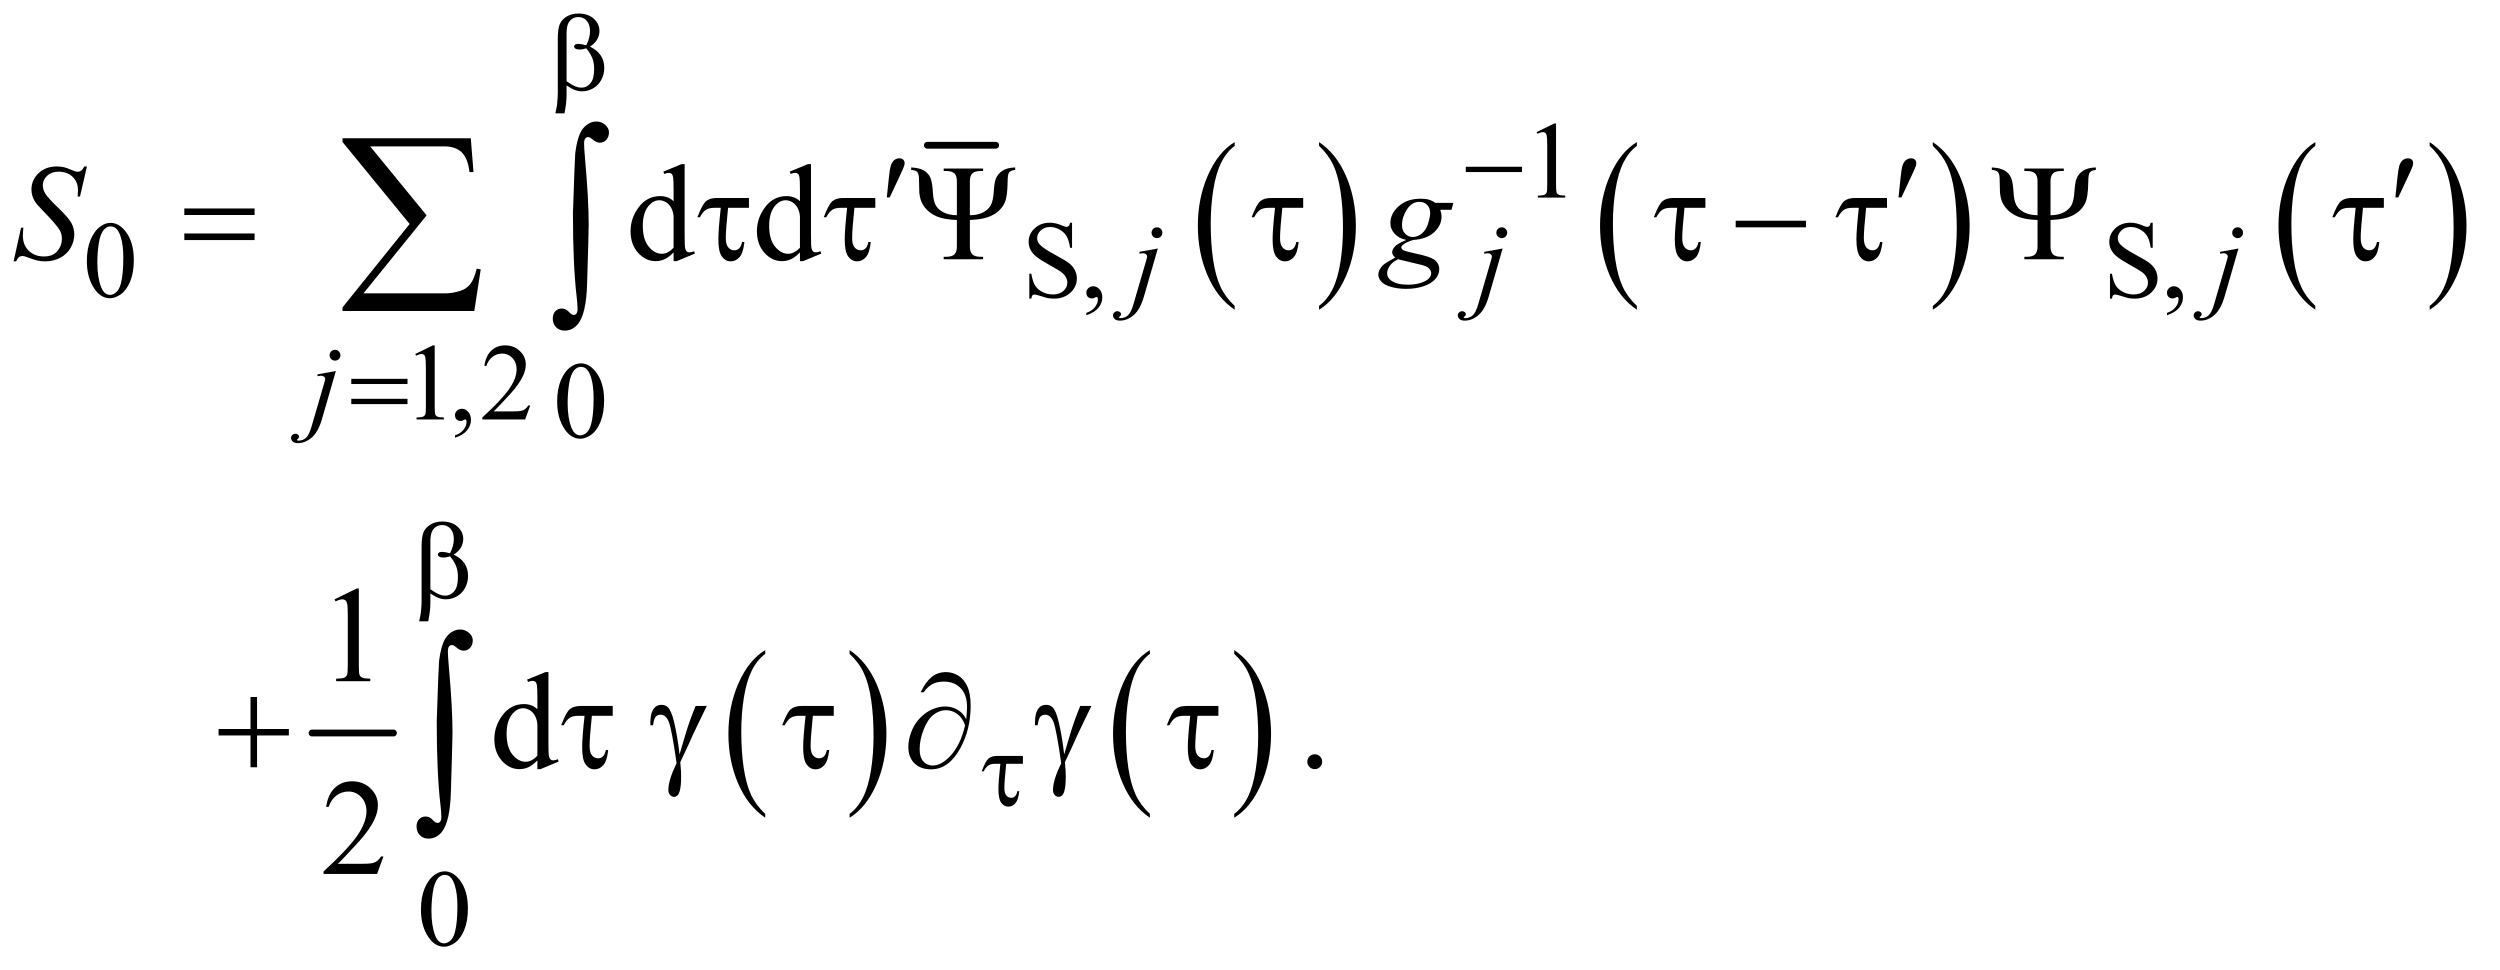 <?xml version="1.0" encoding="UTF-8"?>
<!DOCTYPE svg PUBLIC '-//W3C//DTD SVG 1.0//EN'
          'http://www.w3.org/TR/2001/REC-SVG-20010904/DTD/svg10.dtd'>
<svg stroke-dasharray="none" shape-rendering="auto" xmlns="http://www.w3.org/2000/svg" font-family="'Dialog'" text-rendering="auto" width="286" fill-opacity="1" color-interpolation="auto" color-rendering="auto" preserveAspectRatio="xMidYMid meet" font-size="12px" viewBox="0 0 286 111" fill="black" xmlns:xlink="http://www.w3.org/1999/xlink" stroke="black" image-rendering="auto" stroke-miterlimit="10" stroke-linecap="square" stroke-linejoin="miter" font-style="normal" stroke-width="1" height="111" stroke-dashoffset="0" font-weight="normal" stroke-opacity="1"
><!--Generated by the Batik Graphics2D SVG Generator--><defs id="genericDefs"
  /><g
  ><defs id="defs1"
    ><clipPath clipPathUnits="userSpaceOnUse" id="clipPath1"
      ><path d="M1.072 1.794 L182.32 1.794 L182.32 71.988 L1.072 71.988 L1.072 1.794 Z"
      /></clipPath
      ><clipPath clipPathUnits="userSpaceOnUse" id="clipPath2"
      ><path d="M34.239 57.301 L34.239 2299.949 L5824.933 2299.949 L5824.933 57.301 Z"
      /></clipPath
    ></defs
    ><g stroke-width="16" transform="scale(1.576,1.576) translate(-1.072,-1.794) matrix(0.031,0,0,0.031,0,0)" stroke-linejoin="round" stroke-linecap="round"
    ><line y2="398" fill="none" x1="2206" clip-path="url(#clipPath2)" x2="2366" y1="398"
    /></g
    ><g transform="matrix(0.049,0,0,0.049,-1.689,-2.826)"
    ><path d="M2917.062 771.781 L2917.062 780.797 Q2876.406 753.516 2853.742 700.703 Q2831.078 647.891 2831.078 585.125 Q2831.078 519.828 2854.914 466.18 Q2878.75 412.531 2917.062 389.438 L2917.062 398.25 Q2897.906 412.531 2885.602 437.305 Q2873.297 462.078 2867.219 500.188 Q2861.141 538.297 2861.141 579.656 Q2861.141 626.484 2866.75 664.273 Q2872.359 702.062 2883.883 726.945 Q2895.406 751.828 2917.062 771.781 Z" stroke="none" clip-path="url(#clipPath2)"
    /></g
    ><g transform="matrix(0.049,0,0,0.049,-1.689,-2.826)"
    ><path d="M3114.016 398.25 L3114.016 389.438 Q3154.656 416.516 3177.32 469.32 Q3199.984 522.125 3199.984 584.906 Q3199.984 650.203 3176.156 703.953 Q3152.328 757.703 3114.016 780.797 L3114.016 771.781 Q3133.328 757.5 3145.633 732.727 Q3157.938 707.953 3163.93 669.945 Q3169.922 631.938 3169.922 590.375 Q3169.922 543.75 3164.398 505.852 Q3158.875 467.953 3147.266 443.078 Q3135.656 418.203 3114.016 398.25 Z" stroke="none" clip-path="url(#clipPath2)"
    /></g
    ><g transform="matrix(0.049,0,0,0.049,-1.689,-2.826)"
    ><path d="M3856.062 771.781 L3856.062 780.797 Q3815.406 753.516 3792.742 700.703 Q3770.078 647.891 3770.078 585.125 Q3770.078 519.828 3793.914 466.18 Q3817.75 412.531 3856.062 389.438 L3856.062 398.25 Q3836.906 412.531 3824.602 437.305 Q3812.297 462.078 3806.219 500.188 Q3800.141 538.297 3800.141 579.656 Q3800.141 626.484 3805.75 664.273 Q3811.359 702.062 3822.883 726.945 Q3834.406 751.828 3856.062 771.781 Z" stroke="none" clip-path="url(#clipPath2)"
    /></g
    ><g transform="matrix(0.049,0,0,0.049,-1.689,-2.826)"
    ><path d="M4547.016 398.25 L4547.016 389.438 Q4587.656 416.516 4610.32 469.32 Q4632.984 522.125 4632.984 584.906 Q4632.984 650.203 4609.156 703.953 Q4585.328 757.703 4547.016 780.797 L4547.016 771.781 Q4566.328 757.5 4578.633 732.727 Q4590.938 707.953 4596.93 669.945 Q4602.922 631.938 4602.922 590.375 Q4602.922 543.75 4597.398 505.852 Q4591.875 467.953 4580.266 443.078 Q4568.656 418.203 4547.016 398.25 Z" stroke="none" clip-path="url(#clipPath2)"
    /></g
    ><g transform="matrix(0.049,0,0,0.049,-1.689,-2.826)"
    ><path d="M5440.062 771.781 L5440.062 780.797 Q5399.406 753.516 5376.742 700.703 Q5354.078 647.891 5354.078 585.125 Q5354.078 519.828 5377.914 466.18 Q5401.75 412.531 5440.062 389.438 L5440.062 398.25 Q5420.906 412.531 5408.602 437.305 Q5396.297 462.078 5390.219 500.188 Q5384.141 538.297 5384.141 579.656 Q5384.141 626.484 5389.75 664.273 Q5395.359 702.062 5406.883 726.945 Q5418.406 751.828 5440.062 771.781 Z" stroke="none" clip-path="url(#clipPath2)"
    /></g
    ><g transform="matrix(0.049,0,0,0.049,-1.689,-2.826)"
    ><path d="M5707.016 398.25 L5707.016 389.438 Q5747.656 416.516 5770.32 469.32 Q5792.984 522.125 5792.984 584.906 Q5792.984 650.203 5769.156 703.953 Q5745.328 757.703 5707.016 780.797 L5707.016 771.781 Q5726.328 757.5 5738.633 732.727 Q5750.938 707.953 5756.93 669.945 Q5762.922 631.938 5762.922 590.375 Q5762.922 543.75 5757.398 505.852 Q5751.875 467.953 5740.266 443.078 Q5728.656 418.203 5707.016 398.25 Z" stroke="none" clip-path="url(#clipPath2)"
    /></g
    ><g stroke-width="16" transform="matrix(0.049,0,0,0.049,-1.689,-2.826)" stroke-linejoin="round" stroke-linecap="round"
    ><line y2="1769" fill="none" x1="763" clip-path="url(#clipPath2)" x2="953" y1="1769"
    /></g
    ><g transform="matrix(0.049,0,0,0.049,-1.689,-2.826)"
    ><path d="M1821.062 1957.781 L1821.062 1966.797 Q1780.406 1939.516 1757.742 1886.703 Q1735.078 1833.891 1735.078 1771.125 Q1735.078 1705.828 1758.914 1652.18 Q1782.75 1598.531 1821.062 1575.438 L1821.062 1584.25 Q1801.906 1598.531 1789.602 1623.305 Q1777.297 1648.078 1771.219 1686.188 Q1765.141 1724.297 1765.141 1765.656 Q1765.141 1812.484 1770.75 1850.273 Q1776.359 1888.062 1787.883 1912.945 Q1799.406 1937.828 1821.062 1957.781 Z" stroke="none" clip-path="url(#clipPath2)"
    /></g
    ><g transform="matrix(0.049,0,0,0.049,-1.689,-2.826)"
    ><path d="M2018.016 1584.25 L2018.016 1575.438 Q2058.656 1602.516 2081.32 1655.32 Q2103.984 1708.125 2103.984 1770.906 Q2103.984 1836.203 2080.156 1889.953 Q2056.328 1943.703 2018.016 1966.797 L2018.016 1957.781 Q2037.328 1943.5 2049.633 1918.727 Q2061.938 1893.953 2067.93 1855.945 Q2073.922 1817.938 2073.922 1776.375 Q2073.922 1729.75 2068.398 1691.852 Q2062.875 1653.953 2051.266 1629.078 Q2039.656 1604.203 2018.016 1584.25 Z" stroke="none" clip-path="url(#clipPath2)"
    /></g
    ><g transform="matrix(0.049,0,0,0.049,-1.689,-2.826)"
    ><path d="M2719.062 1957.781 L2719.062 1966.797 Q2678.406 1939.516 2655.742 1886.703 Q2633.078 1833.891 2633.078 1771.125 Q2633.078 1705.828 2656.914 1652.18 Q2680.75 1598.531 2719.062 1575.438 L2719.062 1584.25 Q2699.906 1598.531 2687.602 1623.305 Q2675.297 1648.078 2669.219 1686.188 Q2663.141 1724.297 2663.141 1765.656 Q2663.141 1812.484 2668.75 1850.273 Q2674.359 1888.062 2685.883 1912.945 Q2697.406 1937.828 2719.062 1957.781 Z" stroke="none" clip-path="url(#clipPath2)"
    /></g
    ><g transform="matrix(0.049,0,0,0.049,-1.689,-2.826)"
    ><path d="M2916.016 1584.25 L2916.016 1575.438 Q2956.656 1602.516 2979.32 1655.32 Q3001.984 1708.125 3001.984 1770.906 Q3001.984 1836.203 2978.156 1889.953 Q2954.328 1943.703 2916.016 1966.797 L2916.016 1957.781 Q2935.328 1943.5 2947.633 1918.727 Q2959.938 1893.953 2965.93 1855.945 Q2971.922 1817.938 2971.922 1776.375 Q2971.922 1729.75 2966.398 1691.852 Q2960.875 1653.953 2949.266 1629.078 Q2937.656 1604.203 2916.016 1584.25 Z" stroke="none" clip-path="url(#clipPath2)"
    /></g
    ><g transform="matrix(0.049,0,0,0.049,-1.689,-2.826)"
    ><path d="M3622 366.125 L3663.25 346 L3667.375 346 L3667.375 489.125 Q3667.375 503.375 3668.562 506.875 Q3669.75 510.375 3673.5 512.25 Q3677.25 514.125 3688.75 514.375 L3688.75 519 L3625 519 L3625 514.375 Q3637 514.125 3640.5 512.312 Q3644 510.5 3645.375 507.438 Q3646.75 504.375 3646.75 489.125 L3646.75 397.625 Q3646.75 379.125 3645.5 373.875 Q3644.625 369.875 3642.312 368 Q3640 366.125 3636.75 366.125 Q3632.125 366.125 3623.875 370 L3622 366.125 Z" stroke="none" clip-path="url(#clipPath2)"
    /></g
    ><g transform="matrix(0.049,0,0,0.049,-1.689,-2.826)"
    ><path d="M237.25 667.25 Q237.25 638.25 246 617.312 Q254.75 596.375 269.25 586.125 Q280.5 578 292.5 578 Q312 578 327.5 597.875 Q346.875 622.5 346.875 664.625 Q346.875 694.125 338.375 714.75 Q329.875 735.375 316.688 744.688 Q303.5 754 291.25 754 Q267 754 250.875 725.375 Q237.25 701.25 237.25 667.25 ZM261.75 670.375 Q261.75 705.375 270.375 727.5 Q277.5 746.125 291.625 746.125 Q298.375 746.125 305.625 740.062 Q312.875 734 316.625 719.75 Q322.375 698.25 322.375 659.125 Q322.375 630.125 316.375 610.75 Q311.875 596.375 304.75 590.375 Q299.625 586.25 292.375 586.25 Q283.875 586.25 277.25 593.875 Q268.25 604.25 265 626.5 Q261.75 648.75 261.75 670.375 ZM2537.375 577.625 L2537.375 636.25 L2532.75 636.25 Q2530.5 619.375 2524.688 609.375 Q2518.875 599.375 2508.125 593.5 Q2497.375 587.625 2485.875 587.625 Q2472.875 587.625 2464.375 595.562 Q2455.875 603.5 2455.875 613.625 Q2455.875 621.375 2461.25 627.75 Q2469 637.125 2498.125 652.75 Q2521.875 665.5 2530.562 672.312 Q2539.25 679.125 2543.938 688.375 Q2548.625 697.625 2548.625 707.75 Q2548.625 727 2533.688 740.938 Q2518.75 754.875 2495.25 754.875 Q2487.875 754.875 2481.375 753.75 Q2477.5 753.125 2465.312 749.188 Q2453.125 745.25 2449.875 745.25 Q2446.75 745.25 2444.938 747.125 Q2443.125 749 2442.25 754.875 L2437.625 754.875 L2437.625 696.75 L2442.25 696.75 Q2445.5 715 2451 724.062 Q2456.5 733.125 2467.812 739.125 Q2479.125 745.125 2492.625 745.125 Q2508.25 745.125 2517.312 736.875 Q2526.375 728.625 2526.375 717.375 Q2526.375 711.125 2522.938 704.75 Q2519.5 698.375 2512.25 692.875 Q2507.375 689.125 2485.625 676.938 Q2463.875 664.75 2454.688 657.5 Q2445.5 650.25 2440.75 641.5 Q2436 632.75 2436 622.25 Q2436 604 2450 590.812 Q2464 577.625 2485.625 577.625 Q2499.125 577.625 2514.25 584.25 Q2521.25 587.375 2524.125 587.375 Q2527.375 587.375 2529.438 585.438 Q2531.5 583.5 2532.75 577.625 L2537.375 577.625 ZM2570.75 793.625 L2570.75 788.125 Q2583.625 783.875 2590.688 774.938 Q2597.75 766 2597.75 756 Q2597.75 753.625 2596.625 752 Q2595.75 750.875 2594.875 750.875 Q2593.5 750.875 2588.875 753.375 Q2586.625 754.5 2584.125 754.5 Q2578 754.5 2574.375 750.875 Q2570.75 747.25 2570.75 740.875 Q2570.75 734.75 2575.438 730.375 Q2580.125 726 2586.875 726 Q2595.125 726 2601.562 733.188 Q2608 740.375 2608 752.25 Q2608 765.125 2599.062 776.188 Q2590.125 787.25 2570.75 793.625 ZM5060.375 577.625 L5060.375 636.25 L5055.75 636.25 Q5053.5 619.375 5047.688 609.375 Q5041.875 599.375 5031.125 593.5 Q5020.375 587.625 5008.875 587.625 Q4995.875 587.625 4987.375 595.562 Q4978.875 603.5 4978.875 613.625 Q4978.875 621.375 4984.25 627.75 Q4992 637.125 5021.125 652.75 Q5044.875 665.5 5053.562 672.312 Q5062.25 679.125 5066.938 688.375 Q5071.625 697.625 5071.625 707.75 Q5071.625 727 5056.688 740.938 Q5041.75 754.875 5018.25 754.875 Q5010.875 754.875 5004.375 753.75 Q5000.5 753.125 4988.312 749.188 Q4976.125 745.25 4972.875 745.25 Q4969.75 745.25 4967.938 747.125 Q4966.125 749 4965.25 754.875 L4960.625 754.875 L4960.625 696.75 L4965.25 696.75 Q4968.5 715 4974 724.062 Q4979.5 733.125 4990.812 739.125 Q5002.125 745.125 5015.625 745.125 Q5031.25 745.125 5040.312 736.875 Q5049.375 728.625 5049.375 717.375 Q5049.375 711.125 5045.938 704.75 Q5042.5 698.375 5035.25 692.875 Q5030.375 689.125 5008.625 676.938 Q4986.875 664.75 4977.688 657.5 Q4968.5 650.25 4963.75 641.5 Q4959 632.75 4959 622.25 Q4959 604 4973 590.812 Q4987 577.625 5008.625 577.625 Q5022.125 577.625 5037.25 584.25 Q5044.25 587.375 5047.125 587.375 Q5050.375 587.375 5052.438 585.438 Q5054.5 583.5 5055.75 577.625 L5060.375 577.625 ZM5093.75 793.625 L5093.75 788.125 Q5106.625 783.875 5113.688 774.938 Q5120.75 766 5120.75 756 Q5120.75 753.625 5119.625 752 Q5118.75 750.875 5117.875 750.875 Q5116.5 750.875 5111.875 753.375 Q5109.625 754.5 5107.125 754.5 Q5101 754.5 5097.375 750.875 Q5093.75 747.25 5093.75 740.875 Q5093.75 734.75 5098.438 730.375 Q5103.125 726 5109.875 726 Q5118.125 726 5124.562 733.188 Q5131 740.375 5131 752.25 Q5131 765.125 5122.062 776.188 Q5113.125 787.25 5093.75 793.625 Z" stroke="none" clip-path="url(#clipPath2)"
    /></g
    ><g transform="matrix(0.049,0,0,0.049,-1.689,-2.826)"
    ><path d="M1004 884.125 L1045.25 864 L1049.375 864 L1049.375 1007.125 Q1049.375 1021.375 1050.562 1024.875 Q1051.75 1028.375 1055.5 1030.25 Q1059.25 1032.125 1070.75 1032.375 L1070.75 1037 L1007 1037 L1007 1032.375 Q1019 1032.125 1022.5 1030.312 Q1026 1028.5 1027.375 1025.438 Q1028.75 1022.375 1028.75 1007.125 L1028.75 915.625 Q1028.75 897.125 1027.5 891.875 Q1026.625 887.875 1024.312 886 Q1022 884.125 1018.75 884.125 Q1014.125 884.125 1005.875 888 L1004 884.125 ZM1096.75 1079.625 L1096.75 1074.125 Q1109.625 1069.875 1116.688 1060.938 Q1123.75 1052 1123.75 1042 Q1123.75 1039.625 1122.625 1038 Q1121.75 1036.875 1120.875 1036.875 Q1119.5 1036.875 1114.875 1039.375 Q1112.625 1040.5 1110.125 1040.5 Q1104 1040.5 1100.375 1036.875 Q1096.75 1033.25 1096.75 1026.875 Q1096.75 1020.75 1101.438 1016.375 Q1106.125 1012 1112.875 1012 Q1121.125 1012 1127.562 1019.188 Q1134 1026.375 1134 1038.25 Q1134 1051.125 1125.062 1062.188 Q1116.125 1073.25 1096.75 1079.625 ZM1272.375 1004.375 L1260.5 1037 L1160.5 1037 L1160.5 1032.375 Q1204.625 992.125 1222.625 966.625 Q1240.625 941.125 1240.625 920 Q1240.625 903.875 1230.75 893.5 Q1220.875 883.125 1207.125 883.125 Q1194.625 883.125 1184.688 890.438 Q1174.75 897.75 1170 911.875 L1165.375 911.875 Q1168.5 888.75 1181.438 876.375 Q1194.375 864 1213.75 864 Q1234.375 864 1248.188 877.25 Q1262 890.5 1262 908.5 Q1262 921.375 1256 934.25 Q1246.75 954.5 1226 977.125 Q1194.875 1011.125 1187.125 1018.125 L1231.375 1018.125 Q1244.875 1018.125 1250.312 1017.125 Q1255.75 1016.125 1260.125 1013.062 Q1264.5 1010 1267.75 1004.375 L1272.375 1004.375 Z" stroke="none" clip-path="url(#clipPath2)"
    /></g
    ><g transform="matrix(0.049,0,0,0.049,-1.689,-2.826)"
    ><path d="M1335.25 995.25 Q1335.25 966.25 1344 945.312 Q1352.75 924.375 1367.25 914.125 Q1378.5 906 1390.5 906 Q1410 906 1425.5 925.875 Q1444.875 950.5 1444.875 992.625 Q1444.875 1022.125 1436.375 1042.75 Q1427.875 1063.375 1414.688 1072.688 Q1401.5 1082 1389.25 1082 Q1365 1082 1348.875 1053.375 Q1335.25 1029.25 1335.25 995.25 ZM1359.75 998.375 Q1359.75 1033.375 1368.375 1055.5 Q1375.5 1074.125 1389.625 1074.125 Q1396.375 1074.125 1403.625 1068.062 Q1410.875 1062 1414.625 1047.75 Q1420.375 1026.25 1420.375 987.125 Q1420.375 958.125 1414.375 938.75 Q1409.875 924.375 1402.75 918.375 Q1397.625 914.25 1390.375 914.25 Q1381.875 914.25 1375.25 921.875 Q1366.25 932.25 1363 954.5 Q1359.75 976.75 1359.75 998.375 Z" stroke="none" clip-path="url(#clipPath2)"
    /></g
    ><g transform="matrix(0.049,0,0,0.049,-1.689,-2.826)"
    ><path d="M1017.25 2181.25 Q1017.25 2152.25 1026 2131.312 Q1034.75 2110.375 1049.25 2100.125 Q1060.5 2092 1072.5 2092 Q1092 2092 1107.5 2111.875 Q1126.875 2136.5 1126.875 2178.625 Q1126.875 2208.125 1118.375 2228.75 Q1109.875 2249.375 1096.688 2258.688 Q1083.5 2268 1071.25 2268 Q1047 2268 1030.875 2239.375 Q1017.25 2215.25 1017.25 2181.25 ZM1041.75 2184.375 Q1041.75 2219.375 1050.375 2241.5 Q1057.5 2260.125 1071.625 2260.125 Q1078.375 2260.125 1085.625 2254.062 Q1092.875 2248 1096.625 2233.75 Q1102.375 2212.25 1102.375 2173.125 Q1102.375 2144.125 1096.375 2124.75 Q1091.875 2110.375 1084.75 2104.375 Q1079.625 2100.25 1072.375 2100.25 Q1063.875 2100.25 1057.25 2107.875 Q1048.25 2118.25 1045 2140.5 Q1041.75 2162.75 1041.75 2184.375 Z" stroke="none" clip-path="url(#clipPath2)"
    /></g
    ><g transform="matrix(0.049,0,0,0.049,-1.689,-2.826)"
    ><path d="M1607.094 646.906 Q1596.625 657.844 1586.625 662.609 Q1576.625 667.375 1565.062 667.375 Q1541.625 667.375 1524.125 647.766 Q1506.625 628.156 1506.625 597.375 Q1506.625 566.594 1526 541.047 Q1545.375 515.5 1575.844 515.5 Q1594.75 515.5 1607.094 527.531 L1607.094 501.125 Q1607.094 476.594 1605.922 470.969 Q1604.75 465.344 1602.25 463.312 Q1599.75 461.281 1596 461.281 Q1591.938 461.281 1585.219 463.781 L1583.188 458.312 L1625.844 440.812 L1632.875 440.812 L1632.875 606.281 Q1632.875 631.438 1634.047 636.984 Q1635.219 642.531 1637.797 644.719 Q1640.375 646.906 1643.812 646.906 Q1648.031 646.906 1655.062 644.25 L1656.781 649.719 L1614.281 667.375 L1607.094 667.375 L1607.094 646.906 ZM1607.094 635.969 L1607.094 562.219 Q1606.156 551.594 1601.469 542.844 Q1596.781 534.094 1589.047 529.641 Q1581.312 525.188 1573.969 525.188 Q1560.219 525.188 1549.438 537.531 Q1535.219 553.781 1535.219 585.031 Q1535.219 616.594 1548.969 633.391 Q1562.719 650.188 1579.594 650.188 Q1593.812 650.188 1607.094 635.969 ZM1902.094 646.906 Q1891.625 657.844 1881.625 662.609 Q1871.625 667.375 1860.062 667.375 Q1836.625 667.375 1819.125 647.766 Q1801.625 628.156 1801.625 597.375 Q1801.625 566.594 1821 541.047 Q1840.375 515.5 1870.844 515.5 Q1889.75 515.5 1902.094 527.531 L1902.094 501.125 Q1902.094 476.594 1900.922 470.969 Q1899.75 465.344 1897.25 463.312 Q1894.75 461.281 1891 461.281 Q1886.938 461.281 1880.219 463.781 L1878.188 458.312 L1920.844 440.812 L1927.875 440.812 L1927.875 606.281 Q1927.875 631.438 1929.047 636.984 Q1930.219 642.531 1932.797 644.719 Q1935.375 646.906 1938.812 646.906 Q1943.031 646.906 1950.062 644.25 L1951.781 649.719 L1909.281 667.375 L1902.094 667.375 L1902.094 646.906 ZM1902.094 635.969 L1902.094 562.219 Q1901.156 551.594 1896.469 542.844 Q1891.781 534.094 1884.047 529.641 Q1876.312 525.188 1868.969 525.188 Q1855.219 525.188 1844.438 537.531 Q1830.219 553.781 1830.219 585.031 Q1830.219 616.594 1843.969 633.391 Q1857.719 650.188 1874.594 650.188 Q1888.812 650.188 1902.094 635.969 Z" stroke="none" clip-path="url(#clipPath2)"
    /></g
    ><g transform="matrix(0.049,0,0,0.049,-1.689,-2.826)"
    ><path d="M815.5 1456.906 L867.062 1431.75 L872.219 1431.75 L872.219 1610.656 Q872.219 1628.469 873.703 1632.844 Q875.188 1637.219 879.875 1639.562 Q884.562 1641.906 898.938 1642.219 L898.938 1648 L819.25 1648 L819.25 1642.219 Q834.25 1641.906 838.625 1639.641 Q843 1637.375 844.719 1633.547 Q846.438 1629.719 846.438 1610.656 L846.438 1496.281 Q846.438 1473.156 844.875 1466.594 Q843.781 1461.594 840.891 1459.25 Q838 1456.906 833.938 1456.906 Q828.156 1456.906 817.844 1461.75 L815.5 1456.906 Z" stroke="none" clip-path="url(#clipPath2)"
    /></g
    ><g transform="matrix(0.049,0,0,0.049,-1.689,-2.826)"
    ><path d="M1289.094 1832.906 Q1278.625 1843.844 1268.625 1848.609 Q1258.625 1853.375 1247.062 1853.375 Q1223.625 1853.375 1206.125 1833.766 Q1188.625 1814.156 1188.625 1783.375 Q1188.625 1752.594 1208 1727.047 Q1227.375 1701.5 1257.844 1701.5 Q1276.75 1701.5 1289.094 1713.531 L1289.094 1687.125 Q1289.094 1662.594 1287.922 1656.969 Q1286.75 1651.344 1284.25 1649.312 Q1281.75 1647.281 1278 1647.281 Q1273.938 1647.281 1267.219 1649.781 L1265.188 1644.312 L1307.844 1626.812 L1314.875 1626.812 L1314.875 1792.281 Q1314.875 1817.438 1316.047 1822.984 Q1317.219 1828.531 1319.797 1830.719 Q1322.375 1832.906 1325.812 1832.906 Q1330.031 1832.906 1337.062 1830.25 L1338.781 1835.719 L1296.281 1853.375 L1289.094 1853.375 L1289.094 1832.906 ZM1289.094 1821.969 L1289.094 1748.219 Q1288.156 1737.594 1283.469 1728.844 Q1278.781 1720.094 1271.047 1715.641 Q1263.312 1711.188 1255.969 1711.188 Q1242.219 1711.188 1231.438 1723.531 Q1217.219 1739.781 1217.219 1771.031 Q1217.219 1802.594 1230.969 1819.391 Q1244.719 1836.188 1261.594 1836.188 Q1275.812 1836.188 1289.094 1821.969 ZM3104 1818.688 Q3111.344 1818.688 3116.344 1823.766 Q3121.344 1828.844 3121.344 1836.031 Q3121.344 1843.219 3116.266 1848.297 Q3111.188 1853.375 3104 1853.375 Q3096.812 1853.375 3091.734 1848.297 Q3086.656 1843.219 3086.656 1836.031 Q3086.656 1828.688 3091.734 1823.688 Q3096.812 1818.688 3104 1818.688 Z" stroke="none" clip-path="url(#clipPath2)"
    /></g
    ><g transform="matrix(0.049,0,0,0.049,-1.689,-2.826)"
    ><path d="M929.719 2057.219 L914.875 2098 L789.875 2098 L789.875 2092.219 Q845.031 2041.906 867.531 2010.031 Q890.031 1978.156 890.031 1951.75 Q890.031 1931.594 877.688 1918.625 Q865.344 1905.656 848.156 1905.656 Q832.531 1905.656 820.109 1914.797 Q807.688 1923.938 801.75 1941.594 L795.969 1941.594 Q799.875 1912.688 816.047 1897.219 Q832.219 1881.75 856.438 1881.75 Q882.219 1881.75 899.484 1898.312 Q916.75 1914.875 916.75 1937.375 Q916.75 1953.469 909.25 1969.562 Q897.688 1994.875 871.75 2023.156 Q832.844 2065.656 823.156 2074.406 L878.469 2074.406 Q895.344 2074.406 902.141 2073.156 Q908.938 2071.906 914.406 2068.078 Q919.875 2064.25 923.938 2057.219 L929.719 2057.219 Z" stroke="none" clip-path="url(#clipPath2)"
    /></g
    ><g transform="matrix(0.049,0,0,0.049,-1.689,-2.826)"
    ><path d="M2735.625 588.375 Q2740.875 588.375 2744.562 592.062 Q2748.25 595.75 2748.25 601 Q2748.25 606.25 2744.562 609.938 Q2740.875 613.625 2735.625 613.625 Q2730.375 613.625 2726.688 609.938 Q2723 606.25 2723 601 Q2723 595.75 2726.688 592.062 Q2730.375 588.375 2735.625 588.375 ZM2737.625 637.875 L2705.25 749.75 Q2696.625 779.75 2681.562 793 Q2666.5 806.25 2649 806.25 Q2641.125 806.25 2637.062 802.625 Q2633 799 2633 794 Q2633 790.125 2636.062 787.188 Q2639.125 784.25 2643.125 784.25 Q2646.75 784.25 2649.5 786.625 Q2651.75 788.5 2651.75 790.875 Q2651.75 794.125 2648.625 796.5 Q2646.875 797.875 2646.875 798.75 L2647.125 799.375 Q2647.5 799.875 2648.25 800.125 Q2649 800.375 2650.5 800.375 Q2660.625 800.375 2667.812 793.938 Q2675 787.5 2680.625 768.25 L2708.625 672.25 Q2712.75 658.125 2712.75 656.625 Q2712.75 653.625 2710.062 651.25 Q2707.375 648.875 2703.25 648.875 Q2701.625 648.875 2699.5 649.25 Q2697.875 649.5 2694.75 650 L2694.75 645.625 L2737.625 637.875 ZM3540.625 588.375 Q3545.875 588.375 3549.562 592.062 Q3553.25 595.75 3553.25 601 Q3553.25 606.25 3549.562 609.938 Q3545.875 613.625 3540.625 613.625 Q3535.375 613.625 3531.688 609.938 Q3528 606.25 3528 601 Q3528 595.75 3531.688 592.062 Q3535.375 588.375 3540.625 588.375 ZM3542.625 637.875 L3510.25 749.75 Q3501.625 779.75 3486.562 793 Q3471.5 806.25 3454 806.25 Q3446.125 806.25 3442.062 802.625 Q3438 799 3438 794 Q3438 790.125 3441.062 787.188 Q3444.125 784.25 3448.125 784.25 Q3451.75 784.25 3454.5 786.625 Q3456.75 788.5 3456.75 790.875 Q3456.75 794.125 3453.625 796.5 Q3451.875 797.875 3451.875 798.75 L3452.125 799.375 Q3452.5 799.875 3453.25 800.125 Q3454 800.375 3455.5 800.375 Q3465.625 800.375 3472.812 793.938 Q3480 787.5 3485.625 768.25 L3513.625 672.25 Q3517.75 658.125 3517.75 656.625 Q3517.75 653.625 3515.062 651.25 Q3512.375 648.875 3508.25 648.875 Q3506.625 648.875 3504.5 649.25 Q3502.875 649.5 3499.75 650 L3499.75 645.625 L3542.625 637.875 ZM5258.625 588.375 Q5263.875 588.375 5267.562 592.062 Q5271.25 595.75 5271.25 601 Q5271.25 606.25 5267.562 609.938 Q5263.875 613.625 5258.625 613.625 Q5253.375 613.625 5249.688 609.938 Q5246 606.25 5246 601 Q5246 595.75 5249.688 592.062 Q5253.375 588.375 5258.625 588.375 ZM5260.625 637.875 L5228.25 749.75 Q5219.625 779.75 5204.562 793 Q5189.5 806.25 5172 806.25 Q5164.125 806.25 5160.062 802.625 Q5156 799 5156 794 Q5156 790.125 5159.062 787.188 Q5162.125 784.25 5166.125 784.25 Q5169.75 784.25 5172.5 786.625 Q5174.75 788.5 5174.75 790.875 Q5174.75 794.125 5171.625 796.5 Q5169.875 797.875 5169.875 798.75 L5170.125 799.375 Q5170.5 799.875 5171.25 800.125 Q5172 800.375 5173.5 800.375 Q5183.625 800.375 5190.812 793.938 Q5198 787.5 5203.625 768.25 L5231.625 672.25 Q5235.75 658.125 5235.75 656.625 Q5235.75 653.625 5233.062 651.25 Q5230.375 648.875 5226.25 648.875 Q5224.625 648.875 5222.5 649.25 Q5220.875 649.5 5217.75 650 L5217.75 645.625 L5260.625 637.875 Z" stroke="none" clip-path="url(#clipPath2)"
    /></g
    ><g transform="matrix(0.049,0,0,0.049,-1.689,-2.826)"
    ><path d="M816.625 874.375 Q821.875 874.375 825.562 878.062 Q829.25 881.75 829.25 887 Q829.25 892.25 825.562 895.938 Q821.875 899.625 816.625 899.625 Q811.375 899.625 807.688 895.938 Q804 892.25 804 887 Q804 881.75 807.688 878.062 Q811.375 874.375 816.625 874.375 ZM818.625 923.875 L786.25 1035.75 Q777.625 1065.75 762.562 1079 Q747.5 1092.25 730 1092.25 Q722.125 1092.25 718.062 1088.625 Q714 1085 714 1080 Q714 1076.125 717.062 1073.188 Q720.125 1070.25 724.125 1070.25 Q727.75 1070.25 730.5 1072.625 Q732.75 1074.5 732.75 1076.875 Q732.75 1080.125 729.625 1082.5 Q727.875 1083.875 727.875 1084.75 L728.125 1085.375 Q728.5 1085.875 729.25 1086.125 Q730 1086.375 731.5 1086.375 Q741.625 1086.375 748.812 1079.938 Q756 1073.5 761.625 1054.25 L789.625 958.25 Q793.75 944.125 793.75 942.625 Q793.75 939.625 791.062 937.25 Q788.375 934.875 784.25 934.875 Q782.625 934.875 780.5 935.25 Q778.875 935.5 775.75 936 L775.75 931.625 L818.625 923.875 Z" stroke="none" clip-path="url(#clipPath2)"
    /></g
    ><g transform="matrix(0.049,0,0,0.049,-1.689,-2.826)"
    ><path d="M66.188 667.844 L83.688 589.25 L89 589.25 Q87.906 600.656 87.906 608.156 Q87.906 629.562 101.578 643 Q115.25 656.438 137.281 656.438 Q157.75 656.438 168.375 643.859 Q179 631.281 179 614.875 Q179 604.25 174.156 595.5 Q166.812 582.531 134.938 549.875 Q119.469 534.25 115.094 526.594 Q107.906 513.938 107.906 500.031 Q107.906 477.844 124.469 462.062 Q141.031 446.281 166.969 446.281 Q175.719 446.281 183.531 448 Q188.375 448.938 201.188 454.25 Q210.25 457.844 211.188 458.156 Q213.375 458.625 216.031 458.625 Q220.562 458.625 223.844 456.281 Q227.125 453.938 231.5 446.281 L237.438 446.281 L221.188 516.594 L215.875 516.594 Q216.5 507.219 216.5 501.438 Q216.5 482.531 204 470.5 Q191.5 458.469 171.031 458.469 Q154.781 458.469 144.625 468 Q134.469 477.531 134.469 490.031 Q134.469 500.969 140.953 510.891 Q147.438 520.812 170.797 543.234 Q194.156 565.656 201.031 578.234 Q207.906 590.812 207.906 605.031 Q207.906 621.125 199.391 636.203 Q190.875 651.281 174.938 659.562 Q159 667.844 140.094 667.844 Q130.719 667.844 122.594 666.125 Q114.469 664.406 96.656 657.688 Q90.562 655.344 86.5 655.344 Q77.281 655.344 72.125 667.844 L66.188 667.844 ZM3427.719 531.281 L3423.188 547.531 L3397.094 547.531 Q3400.062 555.969 3400.062 563.312 Q3400.062 583.938 3382.562 600.031 Q3364.906 616.125 3334.125 617.844 Q3317.562 622.844 3309.281 629.719 Q3306.156 632.219 3306.156 634.875 Q3306.156 638 3308.969 640.578 Q3311.781 643.156 3323.188 645.812 L3353.5 652.844 Q3378.656 658.781 3386.781 666.906 Q3394.75 675.188 3394.75 685.969 Q3394.75 698.781 3385.297 709.406 Q3375.844 720.031 3357.641 726.047 Q3339.438 732.062 3317.406 732.062 Q3298.031 732.062 3282.094 727.453 Q3266.156 722.844 3259.281 715.031 Q3252.406 707.219 3252.406 698.938 Q3252.406 692.219 3256.859 684.953 Q3261.312 677.688 3268.031 673 Q3272.25 670.031 3291.938 658.938 Q3284.75 653.312 3284.75 646.594 Q3284.75 640.344 3291.078 633.312 Q3297.406 626.281 3317.875 617.844 Q3300.688 614.562 3290.609 603.469 Q3280.531 592.375 3280.531 578.781 Q3280.531 556.594 3299.984 539.094 Q3319.438 521.594 3351.781 521.594 Q3363.5 521.594 3371 523.938 Q3378.5 526.281 3385.531 531.281 L3427.719 531.281 ZM3373.5 555.812 Q3373.5 543.312 3366.547 536.125 Q3359.594 528.938 3348.344 528.938 Q3330.688 528.938 3319.203 546.672 Q3307.719 564.406 3307.719 583.625 Q3307.719 595.656 3315.062 603.312 Q3322.406 610.969 3332.875 610.969 Q3341.156 610.969 3348.891 606.438 Q3356.625 601.906 3361.938 593.938 Q3367.25 585.969 3370.375 573.625 Q3373.5 561.281 3373.5 555.812 ZM3298.656 663 Q3286 668.781 3279.516 677.844 Q3273.031 686.906 3273.031 695.656 Q3273.031 705.969 3282.406 712.688 Q3295.844 722.375 3321.781 722.375 Q3344.125 722.375 3359.984 714.797 Q3375.844 707.219 3375.844 695.188 Q3375.844 689.094 3369.984 683.625 Q3364.125 678.156 3347.25 674.719 Q3338.031 672.844 3298.656 663 Z" stroke="none" clip-path="url(#clipPath2)"
    /></g
    ><g transform="matrix(0.049,0,0,0.049,-1.689,-2.826)"
    ><path d="M1357.25 257.25 L1357.25 278.375 Q1357.25 298.625 1352.25 322.25 L1331.125 322.25 Q1334.5 306.75 1335.125 301.125 Q1336.75 283.625 1336.75 275.5 L1336.75 147.75 Q1336.75 125.375 1341.188 114.562 Q1345.625 103.75 1357.188 96.5 Q1368.75 89.25 1384.875 89.25 Q1407.25 89.25 1420.625 101.25 Q1434 113.25 1434 129.75 Q1434 140.375 1428.562 149.938 Q1423.125 159.5 1411.75 166.5 Q1445.25 182.5 1445.25 216.25 Q1445.25 231.25 1438.25 244.25 Q1431.25 257.25 1419 264.062 Q1406.75 270.875 1393.75 270.875 Q1385.375 270.875 1377.188 268 Q1369 265.125 1357.25 257.25 ZM1357.25 247.375 Q1369.375 255.875 1378.375 259.625 Q1385.125 262.375 1391.875 262.375 Q1404.5 262.375 1413.062 251.938 Q1421.625 241.5 1421.625 218.875 Q1421.625 204.625 1417.562 193.938 Q1413.5 183.25 1403.25 170.5 Q1394.625 173.375 1388.375 173.375 Q1380.875 173.375 1377.812 171.125 Q1374.75 168.875 1374.75 166.25 Q1374.75 163.875 1377.125 162 Q1379.5 160.125 1384.75 160.125 Q1390.875 160.125 1403.25 163.375 Q1412 146 1412 130.5 Q1412 114.75 1404.25 106.125 Q1396.5 97.5 1385 97.5 Q1370.5 97.5 1362.5 109.75 Q1357.25 117.875 1357.25 135.875 L1357.25 247.375 Z" stroke="none" clip-path="url(#clipPath2)"
    /></g
    ><g transform="matrix(0.049,0,0,0.049,-1.689,-2.826)"
    ><path d="M3456.625 447 L3587.875 447 L3587.875 459.375 L3456.625 459.375 L3456.625 447 Z" stroke="none" clip-path="url(#clipPath2)"
    /></g
    ><g transform="matrix(0.049,0,0,0.049,-1.689,-2.826)"
    ><path d="M854.625 942.125 L985.875 942.125 L985.875 954.25 L854.625 954.25 L854.625 942.125 ZM854.625 988.75 L985.875 988.75 L985.875 1001.125 L854.625 1001.125 L854.625 988.75 Z" stroke="none" clip-path="url(#clipPath2)"
    /></g
    ><g transform="matrix(0.049,0,0,0.049,-1.689,-2.826)"
    ><path d="M1039.25 1443.25 L1039.25 1464.375 Q1039.25 1484.625 1034.25 1508.25 L1013.125 1508.25 Q1016.5 1492.75 1017.125 1487.125 Q1018.75 1469.625 1018.75 1461.5 L1018.75 1333.75 Q1018.75 1311.375 1023.188 1300.562 Q1027.625 1289.75 1039.188 1282.5 Q1050.75 1275.25 1066.875 1275.25 Q1089.25 1275.25 1102.625 1287.25 Q1116 1299.25 1116 1315.75 Q1116 1326.375 1110.562 1335.938 Q1105.125 1345.5 1093.75 1352.5 Q1127.25 1368.5 1127.25 1402.25 Q1127.25 1417.25 1120.25 1430.25 Q1113.25 1443.25 1101 1450.062 Q1088.75 1456.875 1075.75 1456.875 Q1067.375 1456.875 1059.188 1454 Q1051 1451.125 1039.25 1443.25 ZM1039.25 1433.375 Q1051.375 1441.875 1060.375 1445.625 Q1067.125 1448.375 1073.875 1448.375 Q1086.5 1448.375 1095.062 1437.938 Q1103.625 1427.5 1103.625 1404.875 Q1103.625 1390.625 1099.562 1379.938 Q1095.5 1369.25 1085.25 1356.5 Q1076.625 1359.375 1070.375 1359.375 Q1062.875 1359.375 1059.812 1357.125 Q1056.75 1354.875 1056.75 1352.25 Q1056.75 1349.875 1059.125 1348 Q1061.5 1346.125 1066.75 1346.125 Q1072.875 1346.125 1085.25 1349.375 Q1094 1332 1094 1316.5 Q1094 1300.75 1086.25 1292.125 Q1078.5 1283.5 1067 1283.5 Q1052.5 1283.5 1044.5 1295.75 Q1039.25 1303.875 1039.25 1321.875 L1039.25 1433.375 Z" stroke="none" clip-path="url(#clipPath2)"
    /></g
    ><g transform="matrix(0.049,0,0,0.049,-1.689,-2.826)"
    ><path d="M2422.625 1822.5 L2422.625 1840.875 L2383.625 1840.875 Q2379.375 1882 2379.375 1897.25 Q2379.375 1909.375 2383.938 1914.812 Q2388.5 1920.25 2395.375 1920.25 Q2400.5 1920.25 2404.25 1916.75 Q2408 1913.25 2409.75 1904.75 L2414.125 1904.75 Q2412 1925.25 2405 1933.062 Q2398 1940.875 2388.625 1940.875 Q2378.75 1940.875 2372.125 1931.938 Q2365.5 1923 2365.5 1900 Q2365.5 1881.875 2370 1840.875 L2358.25 1840.875 Q2348.125 1840.875 2342.375 1844.562 Q2336.625 1848.25 2331 1858.5 L2326.375 1858.5 Q2335.375 1834.5 2342.5 1828.5 Q2349.625 1822.5 2362.75 1822.5 L2422.625 1822.5 Z" stroke="none" clip-path="url(#clipPath2)"
    /></g
    ><g transform="matrix(0.049,0,0,0.049,-1.689,-2.826)"
    ><path d="M2104.906 518.531 L2109.75 472.281 Q2111.781 452.594 2113.812 445.719 Q2116.781 435.875 2122.172 431.578 Q2127.562 427.281 2134.281 427.281 Q2139.906 427.281 2143.188 430.406 Q2146.469 433.531 2146.469 438.375 Q2146.469 442.125 2144.906 446.344 Q2142.875 452.281 2133.344 472.438 L2111.781 518.531 L2104.906 518.531 ZM4466.906 518.531 L4471.75 472.281 Q4473.781 452.594 4475.812 445.719 Q4478.781 435.875 4484.172 431.578 Q4489.562 427.281 4496.281 427.281 Q4501.906 427.281 4505.188 430.406 Q4508.469 433.531 4508.469 438.375 Q4508.469 442.125 4506.906 446.344 Q4504.875 452.281 4495.344 472.438 L4473.781 518.531 L4466.906 518.531 ZM5626.906 518.531 L5631.75 472.281 Q5633.781 452.594 5635.812 445.719 Q5638.781 435.875 5644.172 431.578 Q5649.562 427.281 5656.281 427.281 Q5661.906 427.281 5665.188 430.406 Q5668.469 433.531 5668.469 438.375 Q5668.469 442.125 5666.906 446.344 Q5664.875 452.281 5655.344 472.438 L5633.781 518.531 L5626.906 518.531 Z" stroke="none" clip-path="url(#clipPath2)"
    /></g
    ><g transform="matrix(0.049,0,0,0.049,-1.689,-2.826)"
    ><path d="M464.781 544.406 L628.844 544.406 L628.844 559.562 L464.781 559.562 L464.781 544.406 ZM464.781 602.688 L628.844 602.688 L628.844 618.156 L464.781 618.156 L464.781 602.688 ZM1783.031 519.875 L1783.031 542.844 L1734.281 542.844 Q1728.969 594.25 1728.969 613.312 Q1728.969 628.469 1734.672 635.266 Q1740.375 642.062 1748.969 642.062 Q1755.375 642.062 1760.062 637.688 Q1764.75 633.312 1766.938 622.688 L1772.406 622.688 Q1769.75 648.312 1761 658.078 Q1752.25 667.844 1740.531 667.844 Q1728.188 667.844 1719.906 656.672 Q1711.625 645.5 1711.625 616.75 Q1711.625 594.094 1717.25 542.844 L1702.562 542.844 Q1689.906 542.844 1682.719 547.453 Q1675.531 552.062 1668.5 564.875 L1662.719 564.875 Q1673.969 534.875 1682.875 527.375 Q1691.781 519.875 1708.188 519.875 L1783.031 519.875 ZM2078.031 519.875 L2078.031 542.844 L2029.281 542.844 Q2023.969 594.25 2023.969 613.312 Q2023.969 628.469 2029.672 635.266 Q2035.375 642.062 2043.969 642.062 Q2050.375 642.062 2055.062 637.688 Q2059.75 633.312 2061.938 622.688 L2067.406 622.688 Q2064.75 648.312 2056 658.078 Q2047.25 667.844 2035.531 667.844 Q2023.188 667.844 2014.906 656.672 Q2006.625 645.5 2006.625 616.75 Q2006.625 594.094 2012.25 542.844 L1997.562 542.844 Q1984.906 542.844 1977.719 547.453 Q1970.531 552.062 1963.5 564.875 L1957.719 564.875 Q1968.969 534.875 1977.875 527.375 Q1986.781 519.875 2003.188 519.875 L2078.031 519.875 ZM2298.812 560.188 Q2317.562 560.031 2329.984 553.391 Q2342.406 546.75 2347.797 536.516 Q2353.188 526.281 2354.594 505.109 Q2356 483.938 2359.281 475.188 Q2363.812 463.625 2374.828 456.359 Q2385.844 449.094 2404.594 448.625 L2404.594 454.406 Q2393.656 455.344 2389.906 461.125 Q2387.094 465.344 2386.938 482.688 Q2386.469 516.75 2380.375 530.344 Q2372.562 548.312 2353.266 559.172 Q2333.969 570.031 2298.812 571.281 L2298.812 633 Q2298.812 645.969 2304.594 651.594 Q2310.375 657.219 2324.125 657.219 L2329.75 657.219 L2329.75 663 L2237.719 663 L2237.719 657.219 L2243.188 657.219 Q2256.938 657.219 2262.719 651.594 Q2268.5 645.969 2268.5 633 L2268.5 571.281 Q2238.969 570.344 2221.703 563 Q2204.438 555.656 2193.969 542.375 Q2186.938 533.469 2183.969 523.938 Q2181.938 517.219 2180.844 508.156 L2179.906 472.062 Q2179.281 462.531 2175.531 458.859 Q2171.781 455.188 2161.781 454.406 L2161.781 448.625 Q2181.156 449.562 2191.547 455.734 Q2201.938 461.906 2206.625 472.609 Q2211.312 483.312 2212.562 508 Q2213.656 526.438 2218.969 536.594 Q2224.281 546.75 2236.859 553.312 Q2249.438 559.875 2268.5 560.188 L2268.5 481.125 Q2268.5 468.156 2262.719 462.531 Q2256.938 456.906 2243.188 456.906 L2237.719 456.906 L2237.719 451.125 L2329.75 451.125 L2329.75 456.906 L2324.125 456.906 Q2310.375 456.906 2304.594 462.531 Q2298.812 468.156 2298.812 481.125 L2298.812 560.188 ZM3077.031 519.875 L3077.031 542.844 L3028.281 542.844 Q3022.969 594.25 3022.969 613.312 Q3022.969 628.469 3028.672 635.266 Q3034.375 642.062 3042.969 642.062 Q3049.375 642.062 3054.062 637.688 Q3058.75 633.312 3060.938 622.688 L3066.406 622.688 Q3063.75 648.312 3055 658.078 Q3046.25 667.844 3034.531 667.844 Q3022.188 667.844 3013.906 656.672 Q3005.625 645.5 3005.625 616.75 Q3005.625 594.094 3011.25 542.844 L2996.562 542.844 Q2983.906 542.844 2976.719 547.453 Q2969.531 552.062 2962.5 564.875 L2956.719 564.875 Q2967.969 534.875 2976.875 527.375 Q2985.781 519.875 3002.188 519.875 L3077.031 519.875 ZM4016.031 519.875 L4016.031 542.844 L3967.281 542.844 Q3961.969 594.25 3961.969 613.312 Q3961.969 628.469 3967.672 635.266 Q3973.375 642.062 3981.969 642.062 Q3988.375 642.062 3993.062 637.688 Q3997.75 633.312 3999.938 622.688 L4005.406 622.688 Q4002.75 648.312 3994 658.078 Q3985.25 667.844 3973.531 667.844 Q3961.188 667.844 3952.906 656.672 Q3944.625 645.5 3944.625 616.75 Q3944.625 594.094 3950.25 542.844 L3935.562 542.844 Q3922.906 542.844 3915.719 547.453 Q3908.531 552.062 3901.5 564.875 L3895.719 564.875 Q3906.969 534.875 3915.875 527.375 Q3924.781 519.875 3941.188 519.875 L4016.031 519.875 ZM4086.781 573 L4250.844 573 L4250.844 588.469 L4086.781 588.469 L4086.781 573 ZM4440.031 519.875 L4440.031 542.844 L4391.281 542.844 Q4385.969 594.25 4385.969 613.312 Q4385.969 628.469 4391.672 635.266 Q4397.375 642.062 4405.969 642.062 Q4412.375 642.062 4417.062 637.688 Q4421.75 633.312 4423.938 622.688 L4429.406 622.688 Q4426.75 648.312 4418 658.078 Q4409.25 667.844 4397.531 667.844 Q4385.188 667.844 4376.906 656.672 Q4368.625 645.5 4368.625 616.75 Q4368.625 594.094 4374.25 542.844 L4359.562 542.844 Q4346.906 542.844 4339.719 547.453 Q4332.531 552.062 4325.5 564.875 L4319.719 564.875 Q4330.969 534.875 4339.875 527.375 Q4348.781 519.875 4365.188 519.875 L4440.031 519.875 ZM4821.812 560.188 Q4840.562 560.031 4852.984 553.391 Q4865.406 546.75 4870.797 536.516 Q4876.188 526.281 4877.594 505.109 Q4879 483.938 4882.281 475.188 Q4886.812 463.625 4897.828 456.359 Q4908.844 449.094 4927.594 448.625 L4927.594 454.406 Q4916.656 455.344 4912.906 461.125 Q4910.094 465.344 4909.938 482.688 Q4909.469 516.75 4903.375 530.344 Q4895.562 548.312 4876.266 559.172 Q4856.969 570.031 4821.812 571.281 L4821.812 633 Q4821.812 645.969 4827.594 651.594 Q4833.375 657.219 4847.125 657.219 L4852.75 657.219 L4852.75 663 L4760.719 663 L4760.719 657.219 L4766.188 657.219 Q4779.938 657.219 4785.719 651.594 Q4791.5 645.969 4791.5 633 L4791.5 571.281 Q4761.969 570.344 4744.703 563 Q4727.438 555.656 4716.969 542.375 Q4709.938 533.469 4706.969 523.938 Q4704.938 517.219 4703.844 508.156 L4702.906 472.062 Q4702.281 462.531 4698.531 458.859 Q4694.781 455.188 4684.781 454.406 L4684.781 448.625 Q4704.156 449.562 4714.547 455.734 Q4724.938 461.906 4729.625 472.609 Q4734.312 483.312 4735.562 508 Q4736.656 526.438 4741.969 536.594 Q4747.281 546.75 4759.859 553.312 Q4772.438 559.875 4791.5 560.188 L4791.5 481.125 Q4791.5 468.156 4785.719 462.531 Q4779.938 456.906 4766.188 456.906 L4760.719 456.906 L4760.719 451.125 L4852.75 451.125 L4852.75 456.906 L4847.125 456.906 Q4833.375 456.906 4827.594 462.531 Q4821.812 468.156 4821.812 481.125 L4821.812 560.188 ZM5600.031 519.875 L5600.031 542.844 L5551.281 542.844 Q5545.969 594.25 5545.969 613.312 Q5545.969 628.469 5551.672 635.266 Q5557.375 642.062 5565.969 642.062 Q5572.375 642.062 5577.062 637.688 Q5581.75 633.312 5583.938 622.688 L5589.406 622.688 Q5586.75 648.312 5578 658.078 Q5569.25 667.844 5557.531 667.844 Q5545.188 667.844 5536.906 656.672 Q5528.625 645.5 5528.625 616.75 Q5528.625 594.094 5534.25 542.844 L5519.562 542.844 Q5506.906 542.844 5499.719 547.453 Q5492.531 552.062 5485.5 564.875 L5479.719 564.875 Q5490.969 534.875 5499.875 527.375 Q5508.781 519.875 5525.188 519.875 L5600.031 519.875 Z" stroke="none" clip-path="url(#clipPath2)"
    /></g
    ><g transform="matrix(0.049,0,0,0.049,-1.689,-2.826)"
    ><path d="M619.312 1684.938 L634.625 1684.938 L634.625 1759.625 L708.844 1759.625 L708.844 1774.781 L634.625 1774.781 L634.625 1849 L619.312 1849 L619.312 1774.781 L544.781 1774.781 L544.781 1759.625 L619.312 1759.625 L619.312 1684.938 ZM1465.031 1705.875 L1465.031 1728.844 L1416.281 1728.844 Q1410.969 1780.25 1410.969 1799.312 Q1410.969 1814.469 1416.672 1821.266 Q1422.375 1828.062 1430.969 1828.062 Q1437.375 1828.062 1442.062 1823.688 Q1446.75 1819.312 1448.938 1808.688 L1454.406 1808.688 Q1451.75 1834.312 1443 1844.078 Q1434.25 1853.844 1422.531 1853.844 Q1410.188 1853.844 1401.906 1842.672 Q1393.625 1831.5 1393.625 1802.75 Q1393.625 1780.094 1399.25 1728.844 L1384.562 1728.844 Q1371.906 1728.844 1364.719 1733.453 Q1357.531 1738.062 1350.5 1750.875 L1344.719 1750.875 Q1355.969 1720.875 1364.875 1713.375 Q1373.781 1705.875 1390.188 1705.875 L1465.031 1705.875 ZM1658.469 1705.875 L1684.562 1705.875 Q1682.062 1711.5 1658.781 1759.312 Q1649.094 1779.312 1644.875 1789.625 Q1643 1793.844 1640.656 1798.844 L1622.688 1837.281 Q1623.781 1847.281 1624.25 1855.719 Q1624.719 1864.156 1624.719 1871.031 Q1624.719 1892.281 1621.594 1903.844 Q1619.406 1911.969 1615.812 1915.016 Q1612.219 1918.062 1608 1918.062 Q1602.844 1918.062 1598.859 1913.688 Q1594.875 1909.312 1594.875 1902.438 Q1594.875 1890.406 1599.719 1874.703 Q1604.562 1859 1614.094 1839.469 Q1602.688 1759.469 1595.891 1742.906 Q1589.094 1726.344 1577.062 1726.344 Q1569.719 1726.344 1565.5 1730.797 Q1561.281 1735.25 1559.094 1750.875 L1553 1750.875 Q1552.844 1746.188 1552.844 1743.844 Q1552.844 1722.281 1561.281 1711.344 Q1567.688 1703.219 1578.469 1703.219 Q1587.844 1703.219 1593.781 1708.844 Q1601.906 1716.812 1608.312 1743.531 Q1616.438 1778.219 1620.969 1819 L1634.719 1772.594 Q1643.938 1741.344 1658.469 1705.875 ZM1981.031 1705.875 L1981.031 1728.844 L1932.281 1728.844 Q1926.969 1780.25 1926.969 1799.312 Q1926.969 1814.469 1932.672 1821.266 Q1938.375 1828.062 1946.969 1828.062 Q1953.375 1828.062 1958.062 1823.688 Q1962.75 1819.312 1964.938 1808.688 L1970.406 1808.688 Q1967.75 1834.312 1959 1844.078 Q1950.25 1853.844 1938.531 1853.844 Q1926.188 1853.844 1917.906 1842.672 Q1909.625 1831.5 1909.625 1802.75 Q1909.625 1780.094 1915.25 1728.844 L1900.562 1728.844 Q1887.906 1728.844 1880.719 1733.453 Q1873.531 1738.062 1866.5 1750.875 L1860.719 1750.875 Q1871.969 1720.875 1880.875 1713.375 Q1889.781 1705.875 1906.188 1705.875 L1981.031 1705.875 ZM2290.312 1736.969 Q2292.188 1719.312 2292.188 1708.062 Q2292.188 1679.938 2277.422 1664.469 Q2262.656 1649 2238.125 1649 Q2221.562 1649 2210.625 1655.25 Q2199.688 1661.5 2191.094 1673.844 L2183.906 1673.844 Q2195.938 1649.156 2209.844 1637.984 Q2223.75 1626.812 2243.438 1626.812 Q2257.5 1626.812 2270.859 1634.469 Q2284.219 1642.125 2292.422 1659.156 Q2300.625 1676.188 2300.625 1705.406 Q2300.625 1760.562 2276.562 1804.469 Q2249.688 1853.844 2208.125 1853.844 Q2183.75 1853.844 2169.453 1839.781 Q2155.156 1825.719 2155.156 1801.5 Q2155.156 1785.406 2161.25 1768.609 Q2167.344 1751.812 2177.266 1739.859 Q2187.188 1727.906 2197.891 1720.953 Q2208.594 1714 2219.609 1710.562 Q2230.625 1707.125 2241.25 1707.125 Q2254.219 1707.125 2264.531 1711.969 Q2274.844 1716.812 2281.719 1724 Q2285.938 1728.375 2290.312 1736.969 ZM2287.656 1750.875 Q2281.562 1733.531 2269.453 1724.625 Q2257.344 1715.719 2242.812 1715.719 Q2228.75 1715.719 2215.078 1725.484 Q2201.406 1735.25 2191.484 1759.547 Q2181.562 1783.844 2181.562 1807.594 Q2181.562 1825.719 2190.156 1835.328 Q2198.75 1844.938 2212.031 1844.938 Q2231.25 1844.938 2251.25 1824.625 Q2276.719 1798.688 2287.656 1750.875 ZM2556.469 1705.875 L2582.562 1705.875 Q2580.062 1711.5 2556.781 1759.312 Q2547.094 1779.312 2542.875 1789.625 Q2541 1793.844 2538.656 1798.844 L2520.688 1837.281 Q2521.781 1847.281 2522.25 1855.719 Q2522.719 1864.156 2522.719 1871.031 Q2522.719 1892.281 2519.594 1903.844 Q2517.406 1911.969 2513.812 1915.016 Q2510.219 1918.062 2506 1918.062 Q2500.844 1918.062 2496.859 1913.688 Q2492.875 1909.312 2492.875 1902.438 Q2492.875 1890.406 2497.719 1874.703 Q2502.562 1859 2512.094 1839.469 Q2500.688 1759.469 2493.891 1742.906 Q2487.094 1726.344 2475.062 1726.344 Q2467.719 1726.344 2463.5 1730.797 Q2459.281 1735.25 2457.094 1750.875 L2451 1750.875 Q2450.844 1746.188 2450.844 1743.844 Q2450.844 1722.281 2459.281 1711.344 Q2465.688 1703.219 2476.469 1703.219 Q2485.844 1703.219 2491.781 1708.844 Q2499.906 1716.812 2506.312 1743.531 Q2514.438 1778.219 2518.969 1819 L2532.719 1772.594 Q2541.938 1741.344 2556.469 1705.875 ZM2879.031 1705.875 L2879.031 1728.844 L2830.281 1728.844 Q2824.969 1780.25 2824.969 1799.312 Q2824.969 1814.469 2830.672 1821.266 Q2836.375 1828.062 2844.969 1828.062 Q2851.375 1828.062 2856.062 1823.688 Q2860.75 1819.312 2862.938 1808.688 L2868.406 1808.688 Q2865.75 1834.312 2857 1844.078 Q2848.25 1853.844 2836.531 1853.844 Q2824.188 1853.844 2815.906 1842.672 Q2807.625 1831.5 2807.625 1802.75 Q2807.625 1780.094 2813.25 1728.844 L2798.562 1728.844 Q2785.906 1728.844 2778.719 1733.453 Q2771.531 1738.062 2764.5 1750.875 L2758.719 1750.875 Q2769.969 1720.875 2778.875 1713.375 Q2787.781 1705.875 2804.188 1705.875 L2879.031 1705.875 Z" stroke="none" clip-path="url(#clipPath2)"
    /></g
    ><g transform="matrix(0.049,0,0,0.049,-1.689,-2.826)"
    ><path d="M1141.812 783.812 L834.078 783.812 L834.078 775.375 L990.875 580.609 L834.078 389.125 L834.078 380.453 L1133.609 380.453 L1139.938 459.438 L1130.562 459.438 Q1126.812 427.094 1112.398 413.266 Q1097.984 399.438 1072.203 399.438 L898.766 399.438 L1030.484 560.453 L883.062 742.562 L1074.781 742.562 Q1091.188 742.562 1110.641 736.234 Q1124 731.781 1132.789 720.414 Q1141.578 709.047 1147.438 684.906 L1156.812 686.547 L1141.812 783.812 Z" stroke="none" clip-path="url(#clipPath2)"
    /></g
    ><g transform="matrix(0.049,0,0,0.049,-1.689,-2.826)"
    ><path d="M1372.109 555.812 Q1376.328 426.672 1377.5 415.656 Q1382.891 372.062 1396.367 356.711 Q1409.844 341.359 1426.953 341.359 Q1438.672 341.359 1447.461 349.211 Q1456.25 357.062 1456.25 366.438 Q1456.25 377.453 1450.039 384.133 Q1443.828 390.812 1434.688 390.812 Q1426.484 390.812 1416.875 382.375 Q1411.484 377.688 1407.5 377.688 Q1403.516 377.688 1400.82 381.086 Q1398.125 384.484 1398.125 392.688 Q1398.125 402.531 1400.234 426.672 Q1408.906 522.766 1408.906 582.531 Q1408.906 598.234 1405.156 720.344 Q1403.281 789.484 1384.062 813.859 Q1371.406 829.562 1352.656 829.562 Q1340.469 829.562 1332.734 821.594 Q1325 813.625 1325 801.203 Q1325 790.656 1330.977 784.328 Q1336.953 778 1346.094 778 Q1355.469 778 1362.266 785.5 Q1369.062 793 1373.75 793 Q1377.734 793 1380.312 789.719 Q1382.891 786.438 1382.891 778.703 Q1382.891 768.859 1380.781 750.578 Q1372.109 676.75 1372.109 555.812 Z" stroke="none" clip-path="url(#clipPath2)"
    /></g
    ><g transform="matrix(0.049,0,0,0.049,-1.689,-2.826)"
    ><path d="M1054.109 1741.812 Q1058.328 1612.672 1059.5 1601.656 Q1064.891 1558.062 1078.367 1542.711 Q1091.844 1527.359 1108.953 1527.359 Q1120.672 1527.359 1129.461 1535.211 Q1138.25 1543.062 1138.25 1552.438 Q1138.25 1563.453 1132.039 1570.133 Q1125.828 1576.812 1116.688 1576.812 Q1108.484 1576.812 1098.875 1568.375 Q1093.484 1563.688 1089.5 1563.688 Q1085.516 1563.688 1082.82 1567.086 Q1080.125 1570.484 1080.125 1578.688 Q1080.125 1588.531 1082.234 1612.672 Q1090.906 1708.766 1090.906 1768.531 Q1090.906 1784.234 1087.156 1906.344 Q1085.281 1975.484 1066.062 1999.859 Q1053.406 2015.562 1034.656 2015.562 Q1022.469 2015.562 1014.734 2007.594 Q1007 1999.625 1007 1987.203 Q1007 1976.656 1012.977 1970.328 Q1018.953 1964 1028.094 1964 Q1037.469 1964 1044.266 1971.5 Q1051.062 1979 1055.75 1979 Q1059.734 1979 1062.312 1975.719 Q1064.891 1972.438 1064.891 1964.703 Q1064.891 1954.859 1062.781 1936.578 Q1054.109 1862.75 1054.109 1741.812 Z" stroke="none" clip-path="url(#clipPath2)"
    /></g
  ></g
></svg
>
